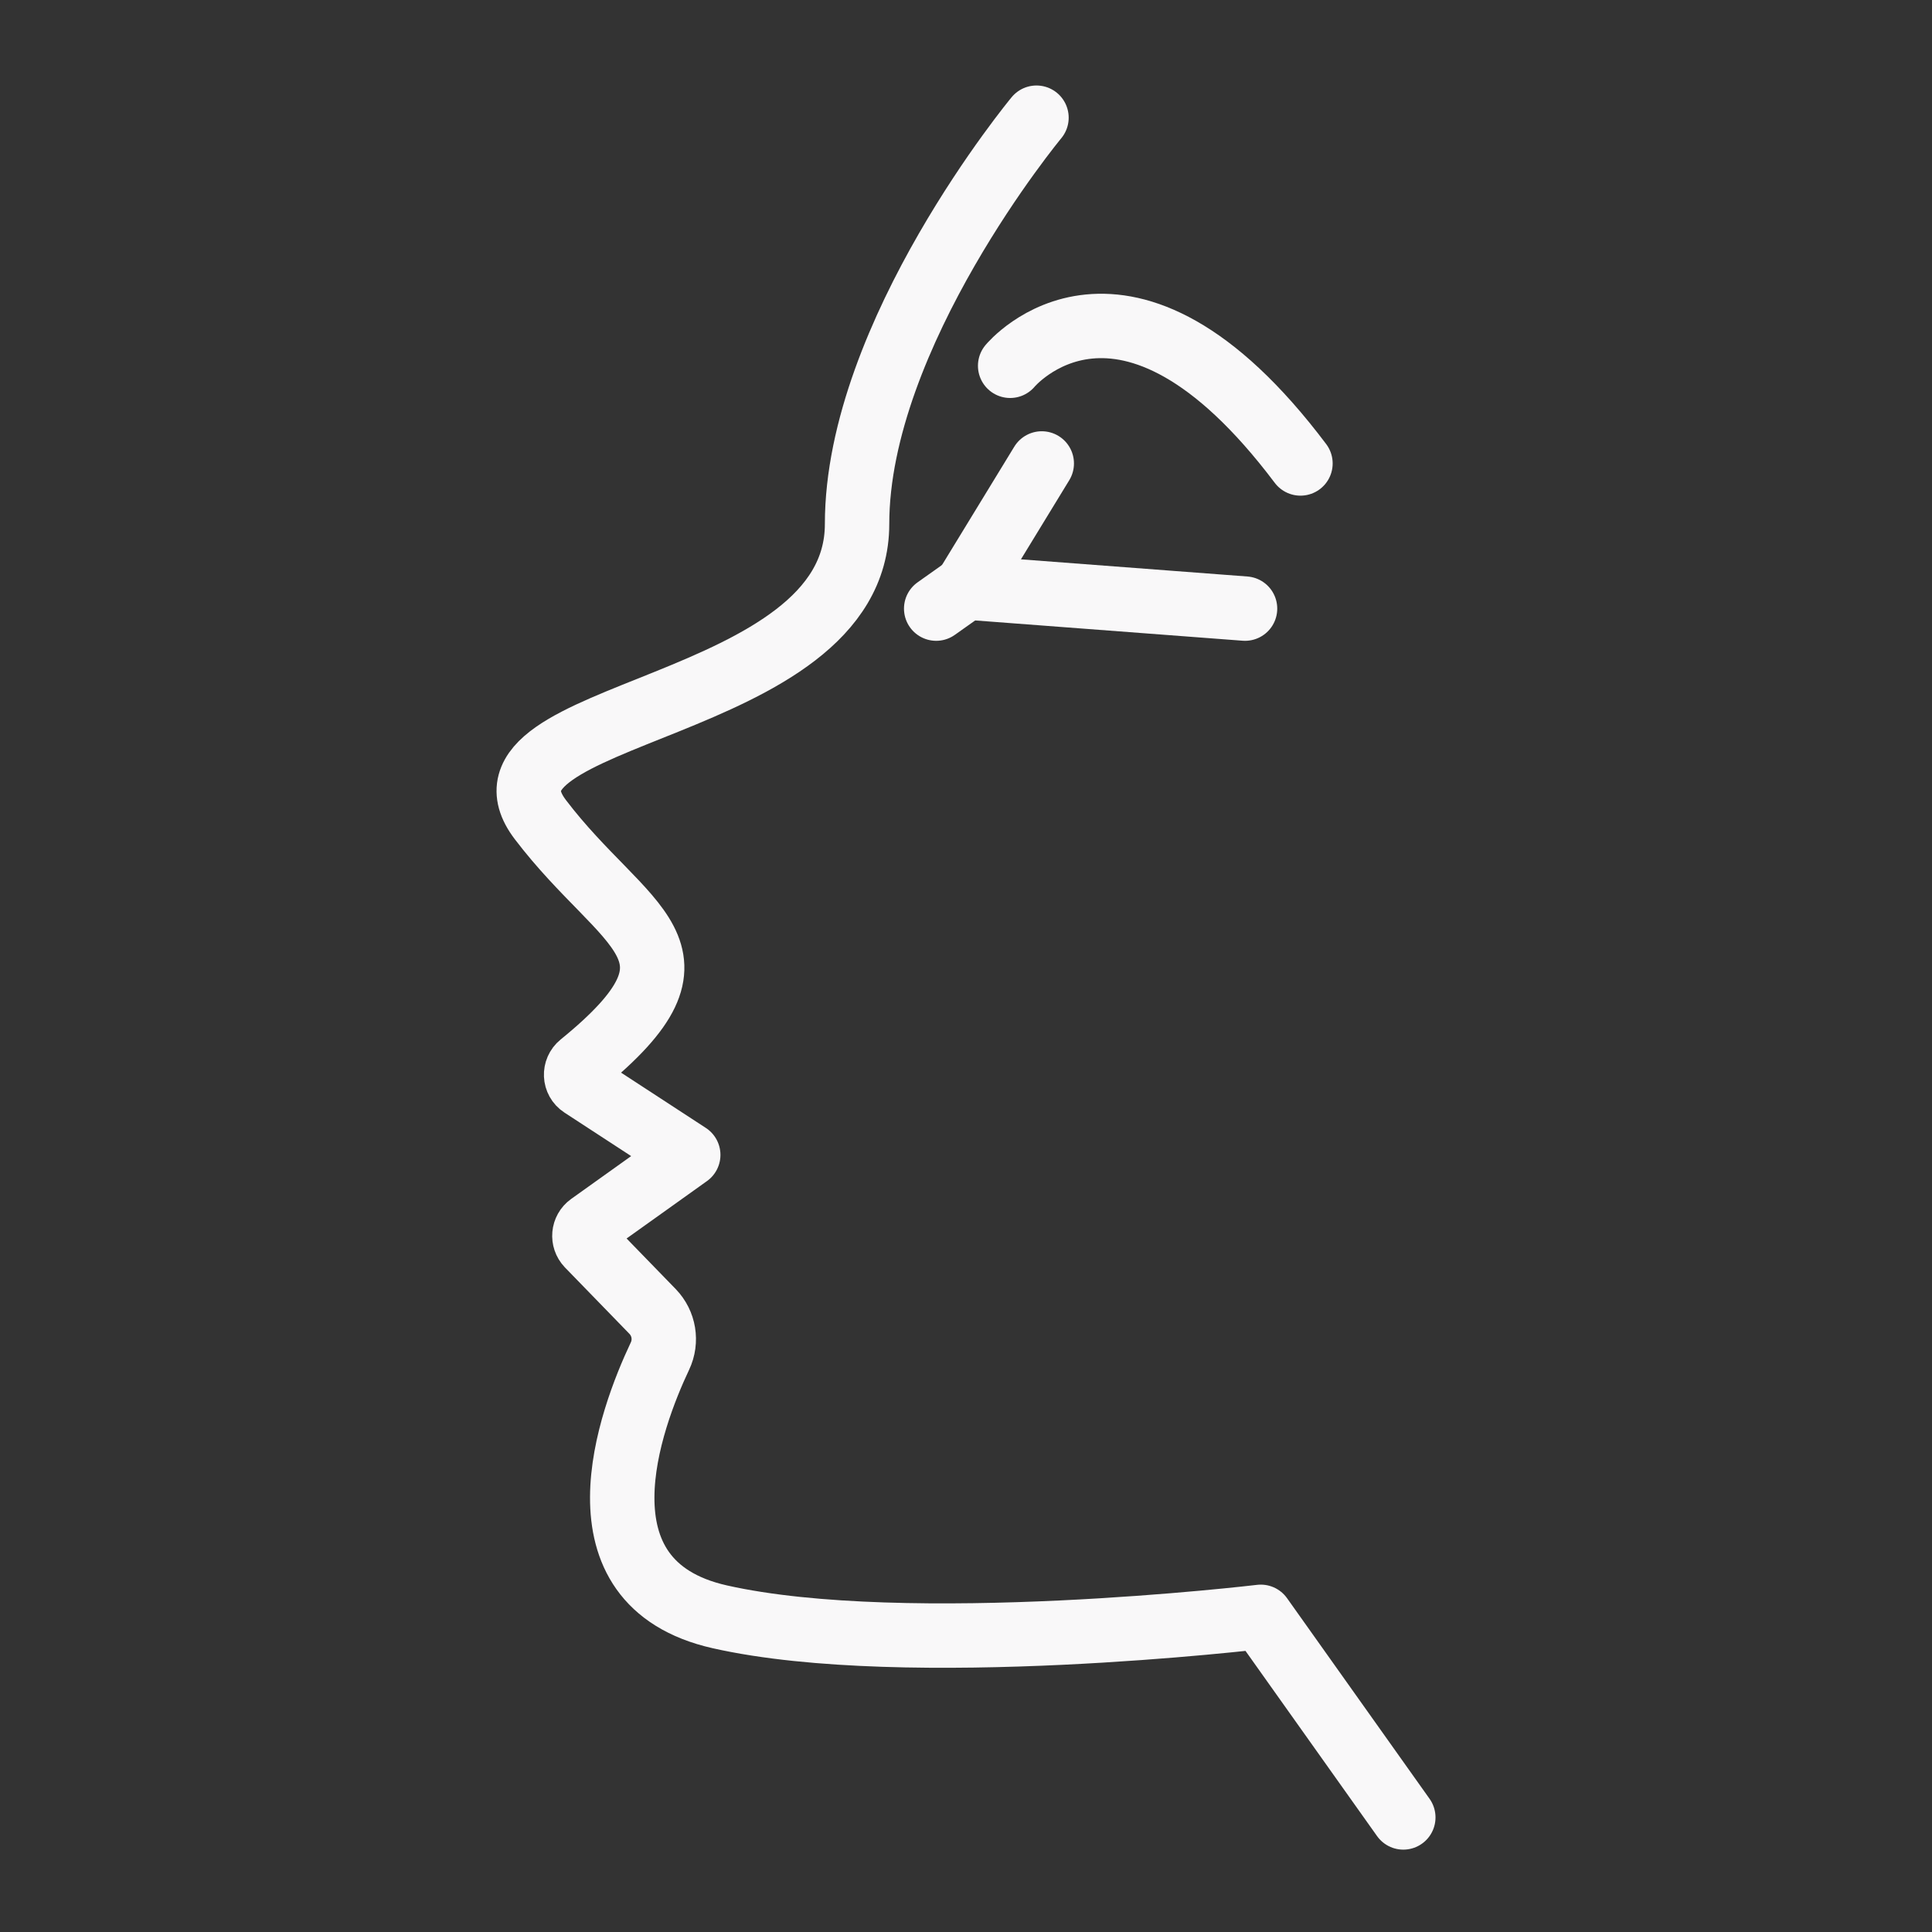 <?xml version="1.0" encoding="UTF-8"?> <svg xmlns="http://www.w3.org/2000/svg" id="Layer_2" version="1.1" viewBox="0 0 60 60"><rect x="0" y="0" width="60" height="60" fill="#333333" stroke="none"/><defs><style> .st0 { fill: none; stroke: #f9f8f9; stroke-linecap: round; stroke-linejoin: round; stroke-width: 2px; } </style></defs><g id="Layer_1-2"><path class="st0" d="M32.189,3.655s-5.572,6.719-5.572,12.62-12.456,5.737-9.834,9.181,5.623,4.056,1.261,7.601c-.215.174-.201.507.032.658l3.298,2.151-3.056,2.183c-.201.146-.228.434-.055.617l2.005,2.064c.356.37.448.918.228,1.384-.918,1.941-2.827,7.043,1.859,8.098,5.819,1.311,16.8,0,16.8,0l4.426,6.23"></path><path class="st0" d="M31.371,11.36s3.526-4.262,9.016,3.033"></path><polyline class="st0" points="38.666 18.901 30.001 18.244 32.353 14.393"></polyline><line class="st0" x1="30.001" y1="18.244" x2="29.074" y2="18.901"></line></g></svg> 